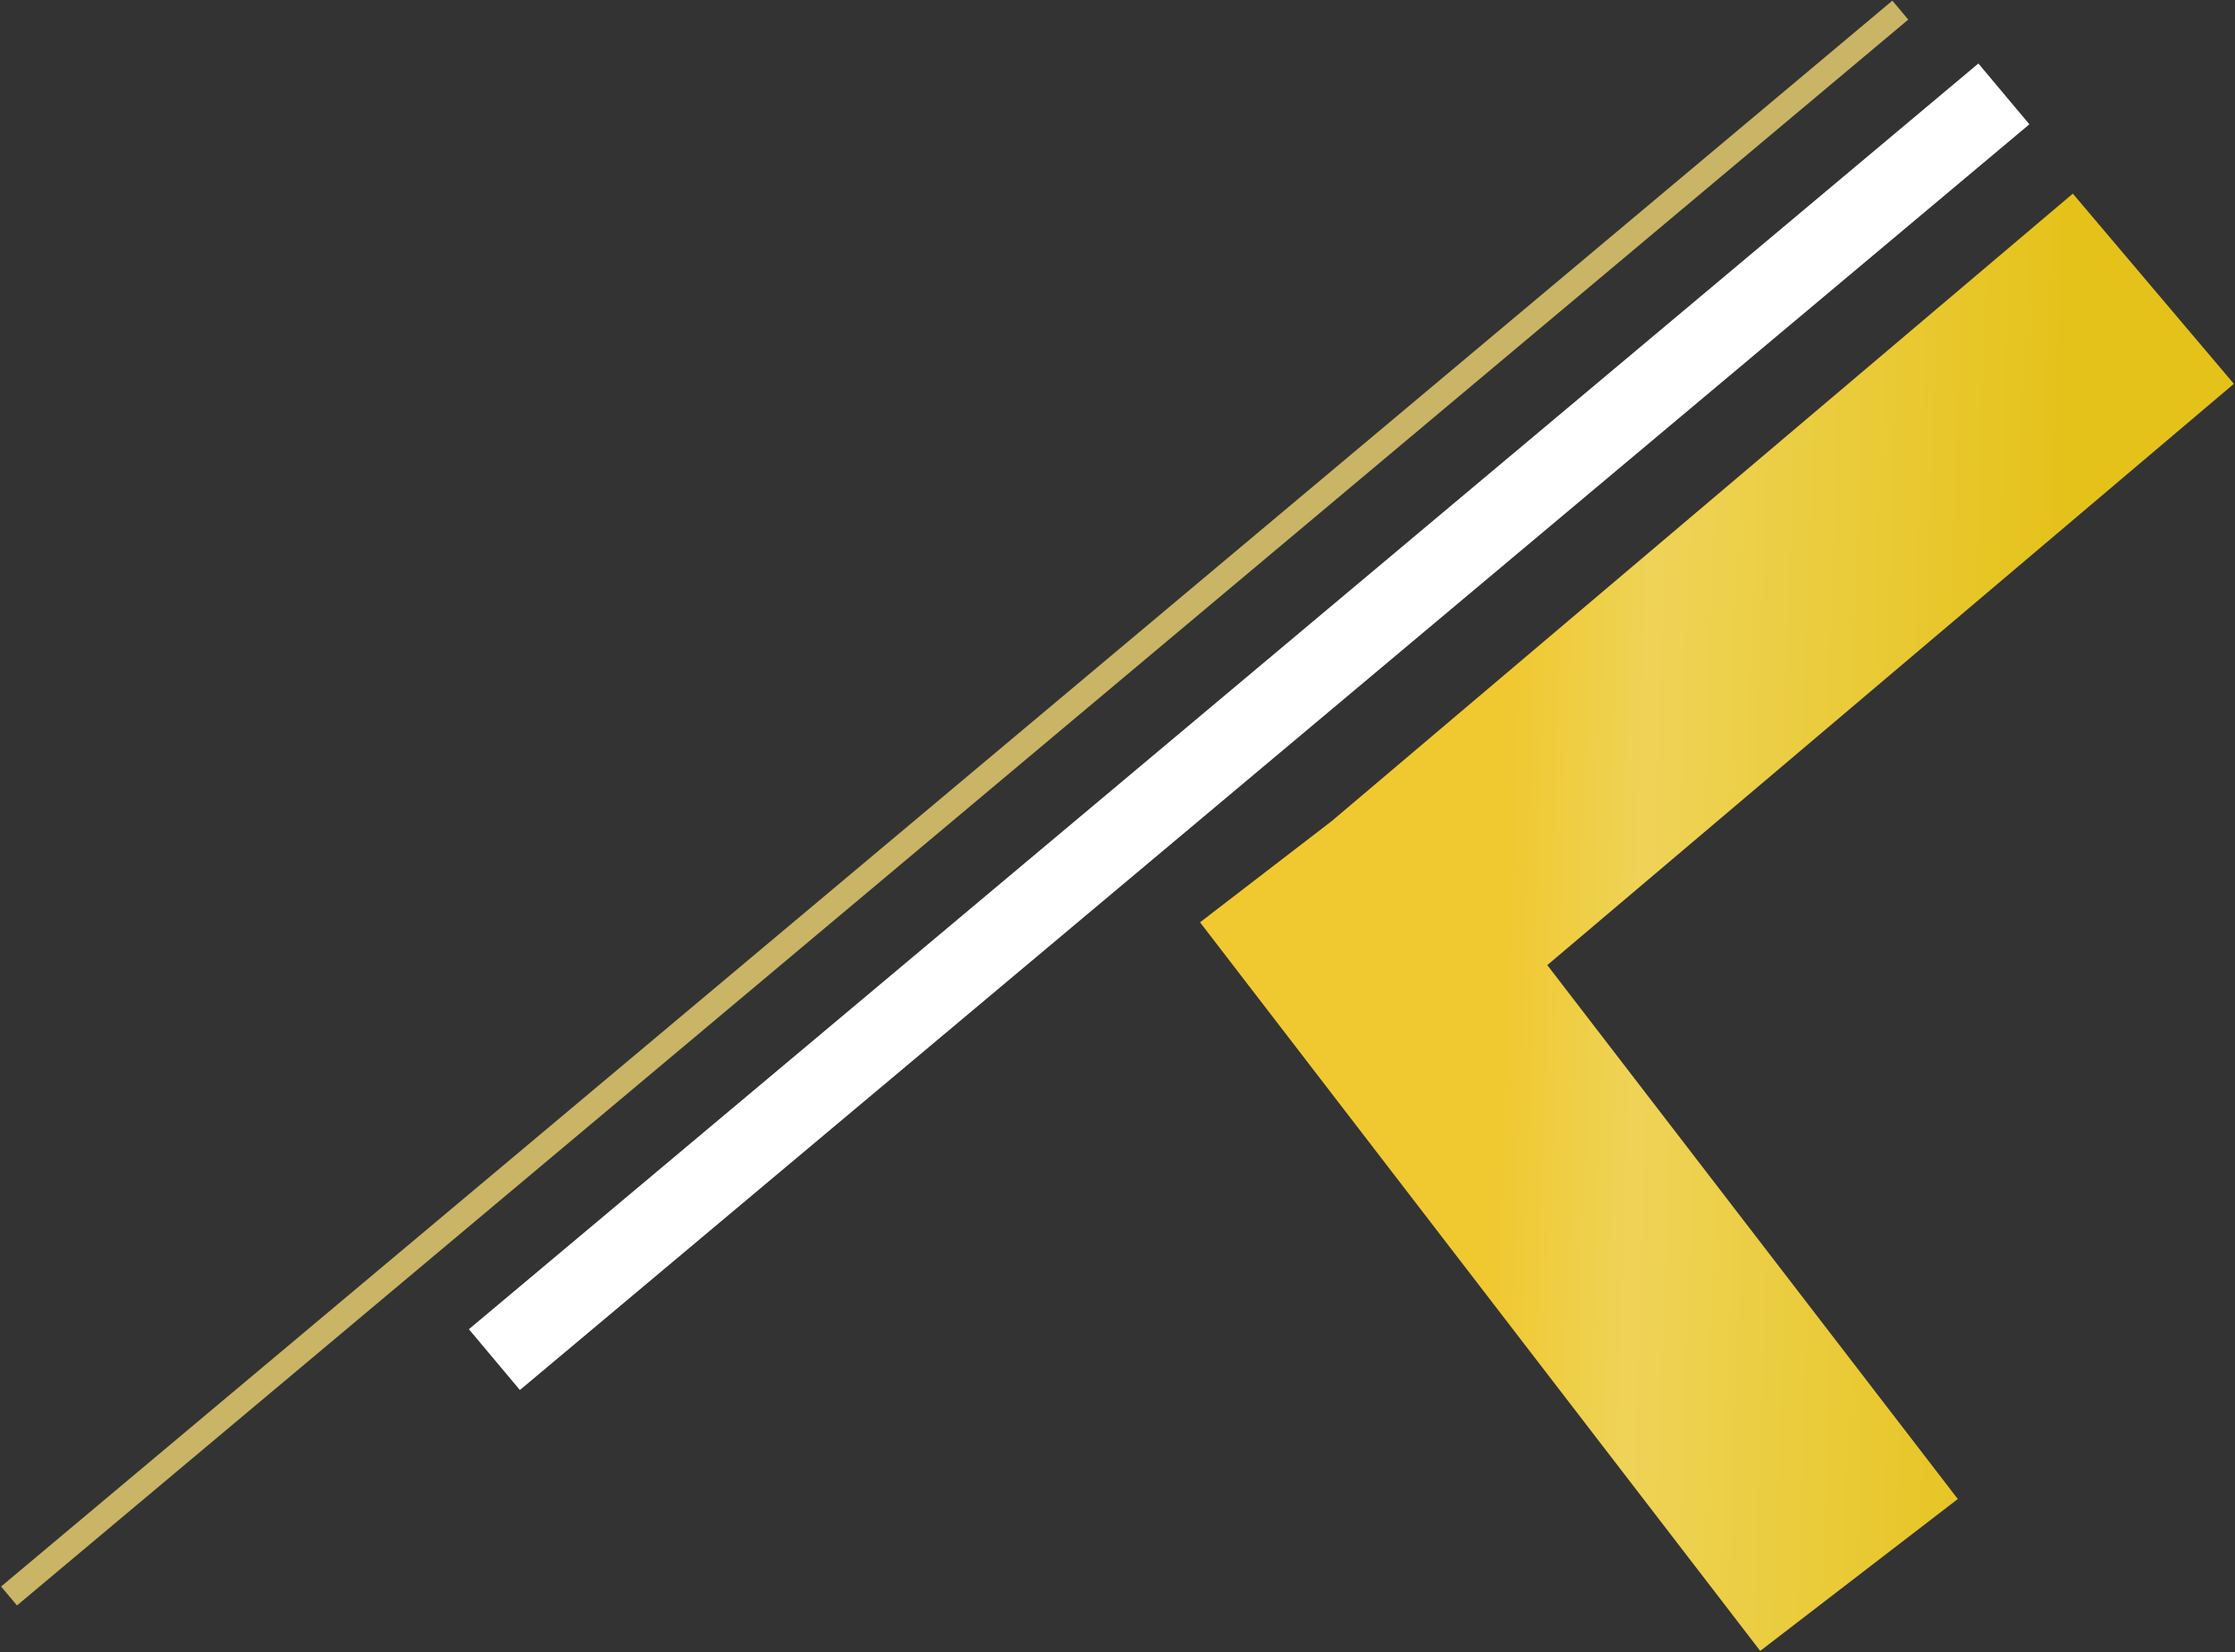<svg width="1408" height="1041" viewBox="0 0 1408 1041" fill="none" xmlns="http://www.w3.org/2000/svg">
<rect x="0" y="0" width="1408" height="1041" fill="#333333" stroke="none"/>
<path d="M1407.29 241.82L974.761 608.034L1233.37 944.406L1108.9 1040.1L756 581.078L838.986 517.275L1305.84 122L1407.29 241.82Z" fill="url(#paint0_linear_415_1146)"/>
<rect x="1246.34" y="40" width="50" height="1241.04" transform="rotate(50.018 1246.34 40)" fill="white"/>
<rect x="1192.16" y="0.414" width="15.569" height="1554.94" transform="rotate(50.018 1192.16 0.414)" fill="#C9B565"/>
<defs>
<linearGradient id="paint0_linear_415_1146" x1="967.375" y1="24.228" x2="1618.66" y2="45.972" gradientUnits="userSpaceOnUse">
<stop stop-color="#F0C931"/>
<stop offset="0.13" stop-color="#EFD357"/>
<stop offset="0.524" stop-color="#E5C21A"/>
<stop offset="0.856" stop-color="#E5C21A"/>
<stop offset="1" stop-color="#CAA818"/>
</linearGradient>
</defs>
</svg>
